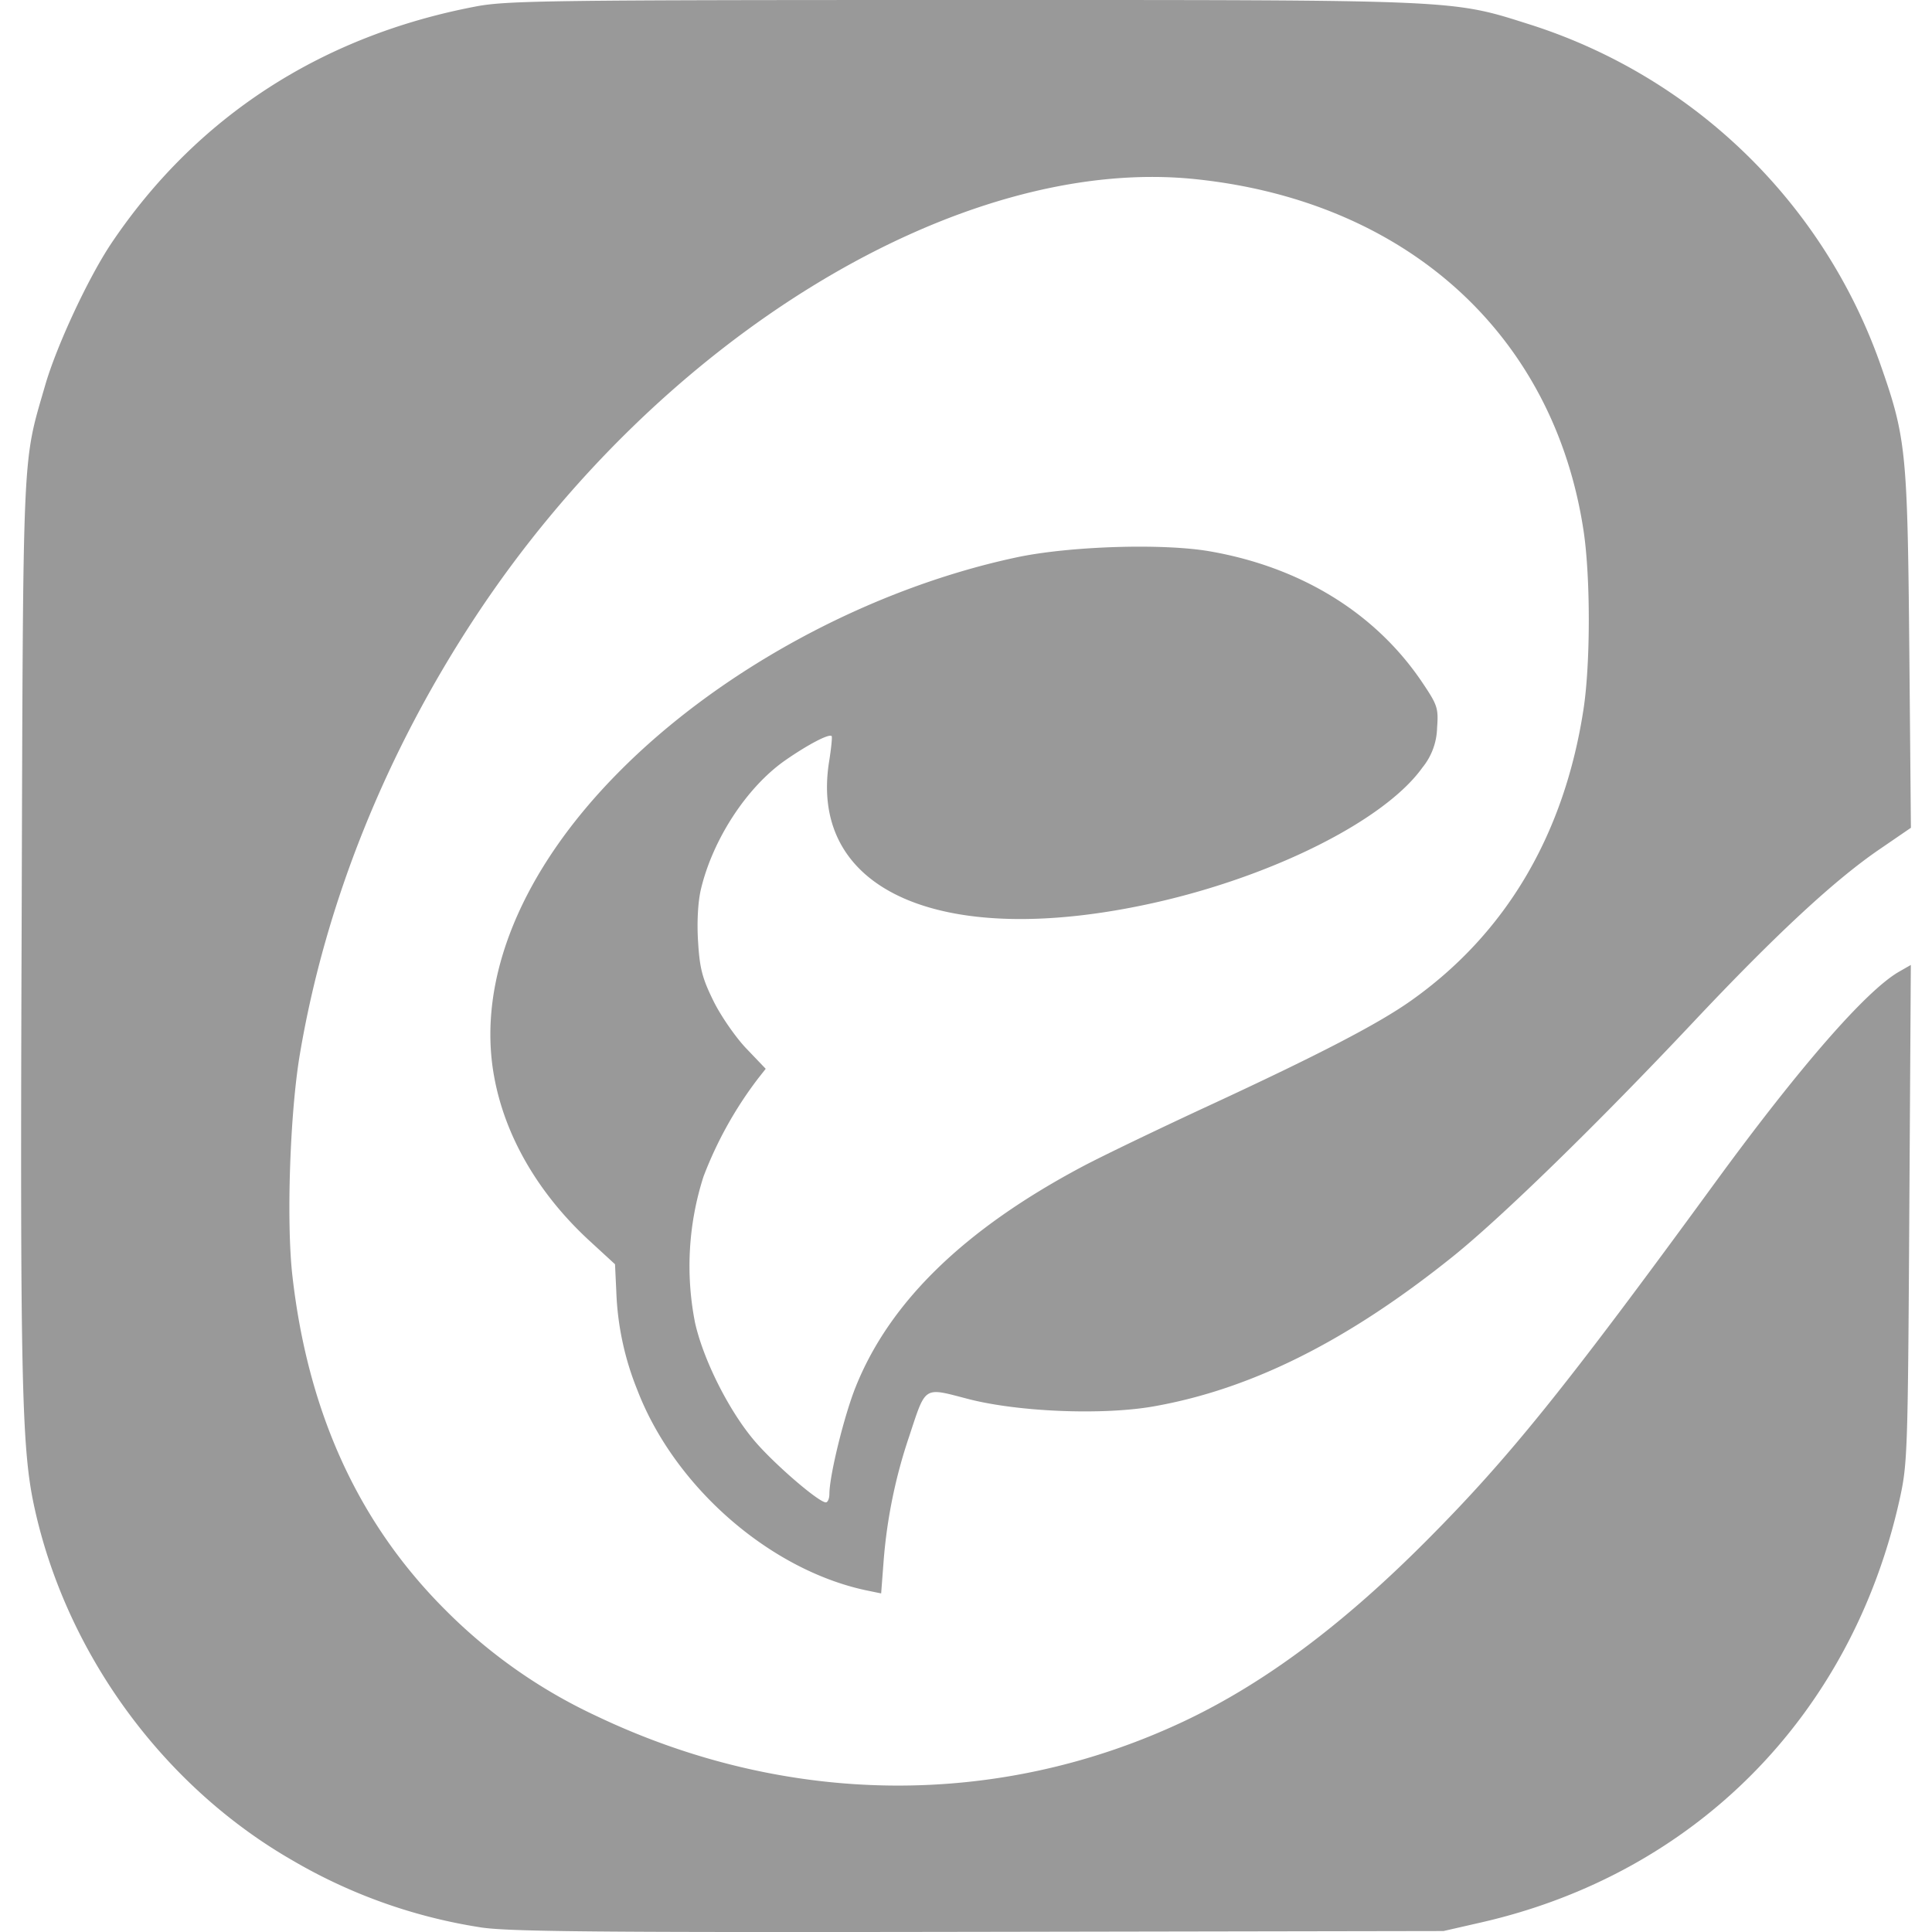 <?xml version="1.0" encoding="utf-8"?><!-- Uploaded to: SVG Repo, www.svgrepo.com, Generator: SVG Repo Mixer Tools -->
<svg fill="#999999" width="800px" height="800px" viewBox="0 0 24 24" role="img" xmlns="http://www.w3.org/2000/svg"><path d="M5.968 23.942a6.624 6.624 0 0 1-2.332-.83c-1.62-.929-2.829-2.593-3.217-4.426-.151-.717-.17-1.623-.15-7.207C.288 5.47.274 5.78.56 4.79c.142-.493.537-1.34.823-1.767C2.438 1.453 3.99.445 5.913.08c.384-.073.94-.08 6.056-.08 6.251 0 6.045-.009 7.066.314a6.807 6.807 0 0 1 4.314 4.184c.33.937.346 1.087.369 3.555l.02 2.23-.391.268c-.558.381-1.29 1.06-2.316 2.15-1.182 1.256-2.376 2.42-2.982 2.907-1.309 1.051-2.508 1.651-3.726 1.864-.634.11-1.682.067-2.302-.095-.553-.144-.517-.168-.726.464a6.355 6.355 0 0 0-.318 1.546l-.031.407-.146-.03c-1.215-.241-2.419-1.285-2.884-2.5a3.583 3.583 0 0 1-.26-1.219l-.016-.34-.309-.284c-.644-.59-1.063-1.312-1.195-2.061-.212-1.193.34-2.542 1.538-3.756 1.264-1.283 3.127-2.29 4.953-2.68.658-.14 1.818-.177 2.403-.075 1.138.198 2.067.773 2.645 1.639.182.271.195.31.177.555a.812.812 0 0 1-.183.493c-.465.651-1.848 1.348-3.336 1.68-2.625.585-4.294-.142-4.033-1.759.026-.163.04-.304.031-.313-.032-.032-.293.104-.575.3-.479.334-.903.984-1.05 1.607-.036.156-.05.406-.034.65.02.331.053.454.192.736.092.186.275.45.408.589l.24.251-.096.122a4.845 4.845 0 0 0-.677 1.217 3.635 3.635 0 0 0-.105 1.815c.103.461.421 1.095.739 1.468.242.285.797.764.886.764.024 0 .044-.048.044-.106.001-.23.184-.973.326-1.327.423-1.058 1.351-1.96 2.82-2.74.245-.13.952-.47 1.572-.757 1.36-.63 2.103-1.015 2.511-1.305 1.176-.833 1.903-2.065 2.14-3.625.086-.57.086-1.634 0-2.207-.368-2.438-2.195-4.096-4.818-4.37-2.925-.307-6.648 1.953-8.942 5.427-1.116 1.69-1.87 3.565-2.187 5.443-.123.728-.169 2.08-.093 2.75.193 1.704.822 3.078 1.903 4.156a6.531 6.531 0 0 0 1.87 1.313c2.368 1.13 4.99 1.155 7.295.071.996-.469 1.974-1.196 3.023-2.25 1.02-1.025 1.71-1.88 3.592-4.458 1.04-1.423 1.864-2.368 2.272-2.605l.15-.086-.019 3.091c-.018 2.993-.022 3.107-.123 3.561-.6 2.678-2.54 4.636-5.195 5.242l-.468.107-5.775.01c-4.734.008-5.85-.002-6.19-.056z"/></svg>